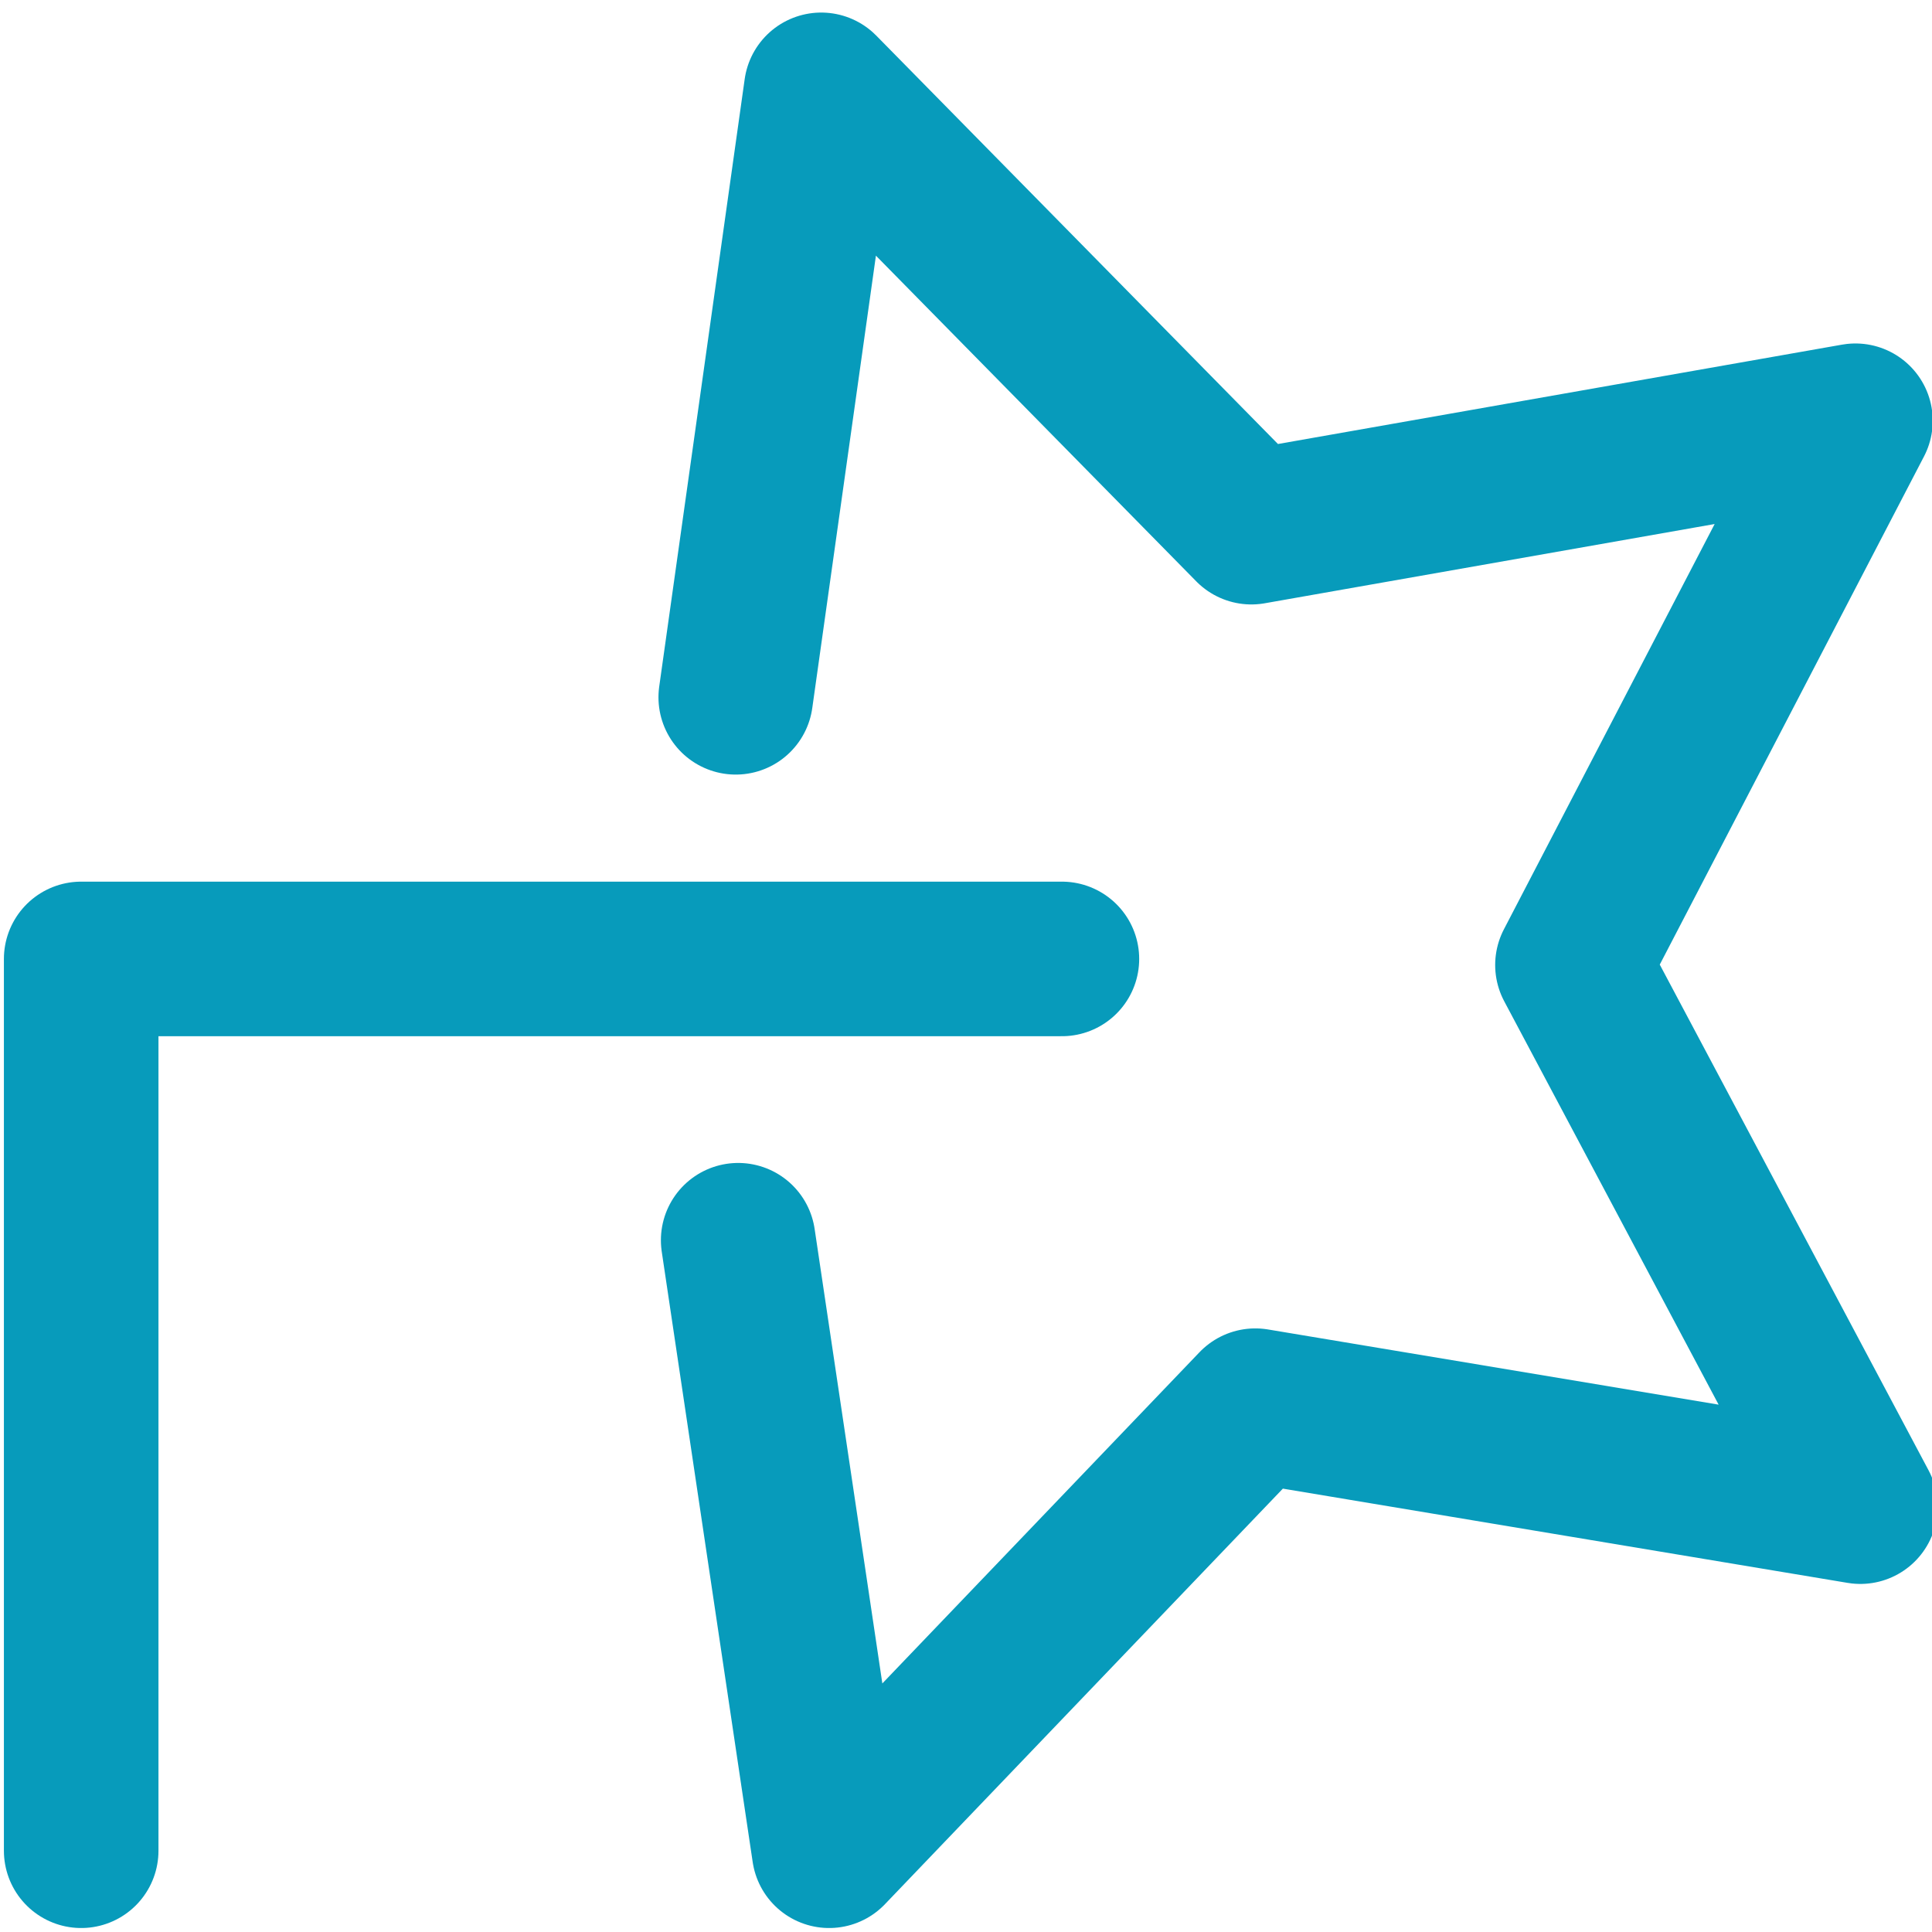 <?xml version="1.0" encoding="UTF-8" standalone="no"?>
<svg
   xmlns:dc="http://purl.org/dc/elements/1.1/"
   xmlns:cc="http://creativecommons.org/ns#"
   xmlns:rdf="http://www.w3.org/1999/02/22-rdf-syntax-ns#"
   xmlns:svg="http://www.w3.org/2000/svg"
   xmlns="http://www.w3.org/2000/svg"
   xmlns:sodipodi="http://sodipodi.sourceforge.net/DTD/sodipodi-0.dtd"
   xmlns:inkscape="http://www.inkscape.org/namespaces/inkscape"
   enable-background="new 3.839 -16.829 400 400"
   xml:space="preserve"
   version="1.1"
   y="0px"
   x="0px"
   viewBox="3.839 -16.829 50 50"
   id="svg2"
   inkscape:version="0.92.3 (2405546, 2018-03-11)"
   width="50"
   height="50"
   sodipodi:docname="logo.reichelt.vip.svg"
   inkscape:export-filename="/home/rei/vii/Material/Icons/Version 2020b/logo.reichelt.vip.png"
   inkscape:export-xdpi="96"
   inkscape:export-ydpi="96"><defs
   id="defs24">
	
	
	
	
	
	
	
</defs><sodipodi:namedview
   pagecolor="#ffffff"
   bordercolor="#666666"
   borderopacity="1"
   objecttolerance="10"
   gridtolerance="10"
   guidetolerance="10"
   inkscape:pageopacity="0"
   inkscape:pageshadow="2"
   inkscape:window-width="1916"
   inkscape:window-height="1161"
   id="namedview22"
   showgrid="false"
   fit-margin-top="0"
   fit-margin-left="0"
   fit-margin-right="0"
   fit-margin-bottom="0"
   inkscape:zoom="5"
   inkscape:cx="49.582945"
   inkscape:cy="53.788902"
   inkscape:window-x="1366"
   inkscape:window-y="18"
   inkscape:window-maximized="0"
   inkscape:current-layer="layer1"
   inkscape:snap-text-baseline="true"
   showguides="false"
   inkscape:pagecheckerboard="true" />

<g
   id="Layer_2"
   display="none"
   style="display:none"
   transform="translate(-75.611,-115.318)">
</g>
<g
   inkscape:groupmode="layer"
   id="layer1"
   inkscape:label="rvip v3"
   transform="translate(0,-50)"><path
     style="opacity:1;fill:none;fill-opacity:1;fill-rule:evenodd;stroke:#079bbb;stroke-width:4;stroke-linecap:round;stroke-linejoin:round;stroke-miterlimit:8.5;stroke-dasharray:none;stroke-opacity:1"
     inkscape:transform-center-x="-1.1862299"
     inkscape:transform-center-y="-1.2761394"
     d="M 22.88,51.217 25.092,35.496 36.224,46.814 51.858,44.06 44.534,58.145 51.985,72.163 36.326,69.55 25.297,81.068 22.943,65.268"
     id="path826"
     inkscape:connector-curvature="0"
     sodipodi:nodetypes="ccccccccc" /><path
     style="fill:none;stroke:#079bbb;stroke-width:4;stroke-linecap:round;stroke-linejoin:round;stroke-miterlimit:4;stroke-dasharray:none;stroke-opacity:1"
     d="M 5.94,81.068 V 57.988 H 31.321"
     id="path835"
     inkscape:connector-curvature="0"
     sodipodi:nodetypes="ccc" /></g></svg>